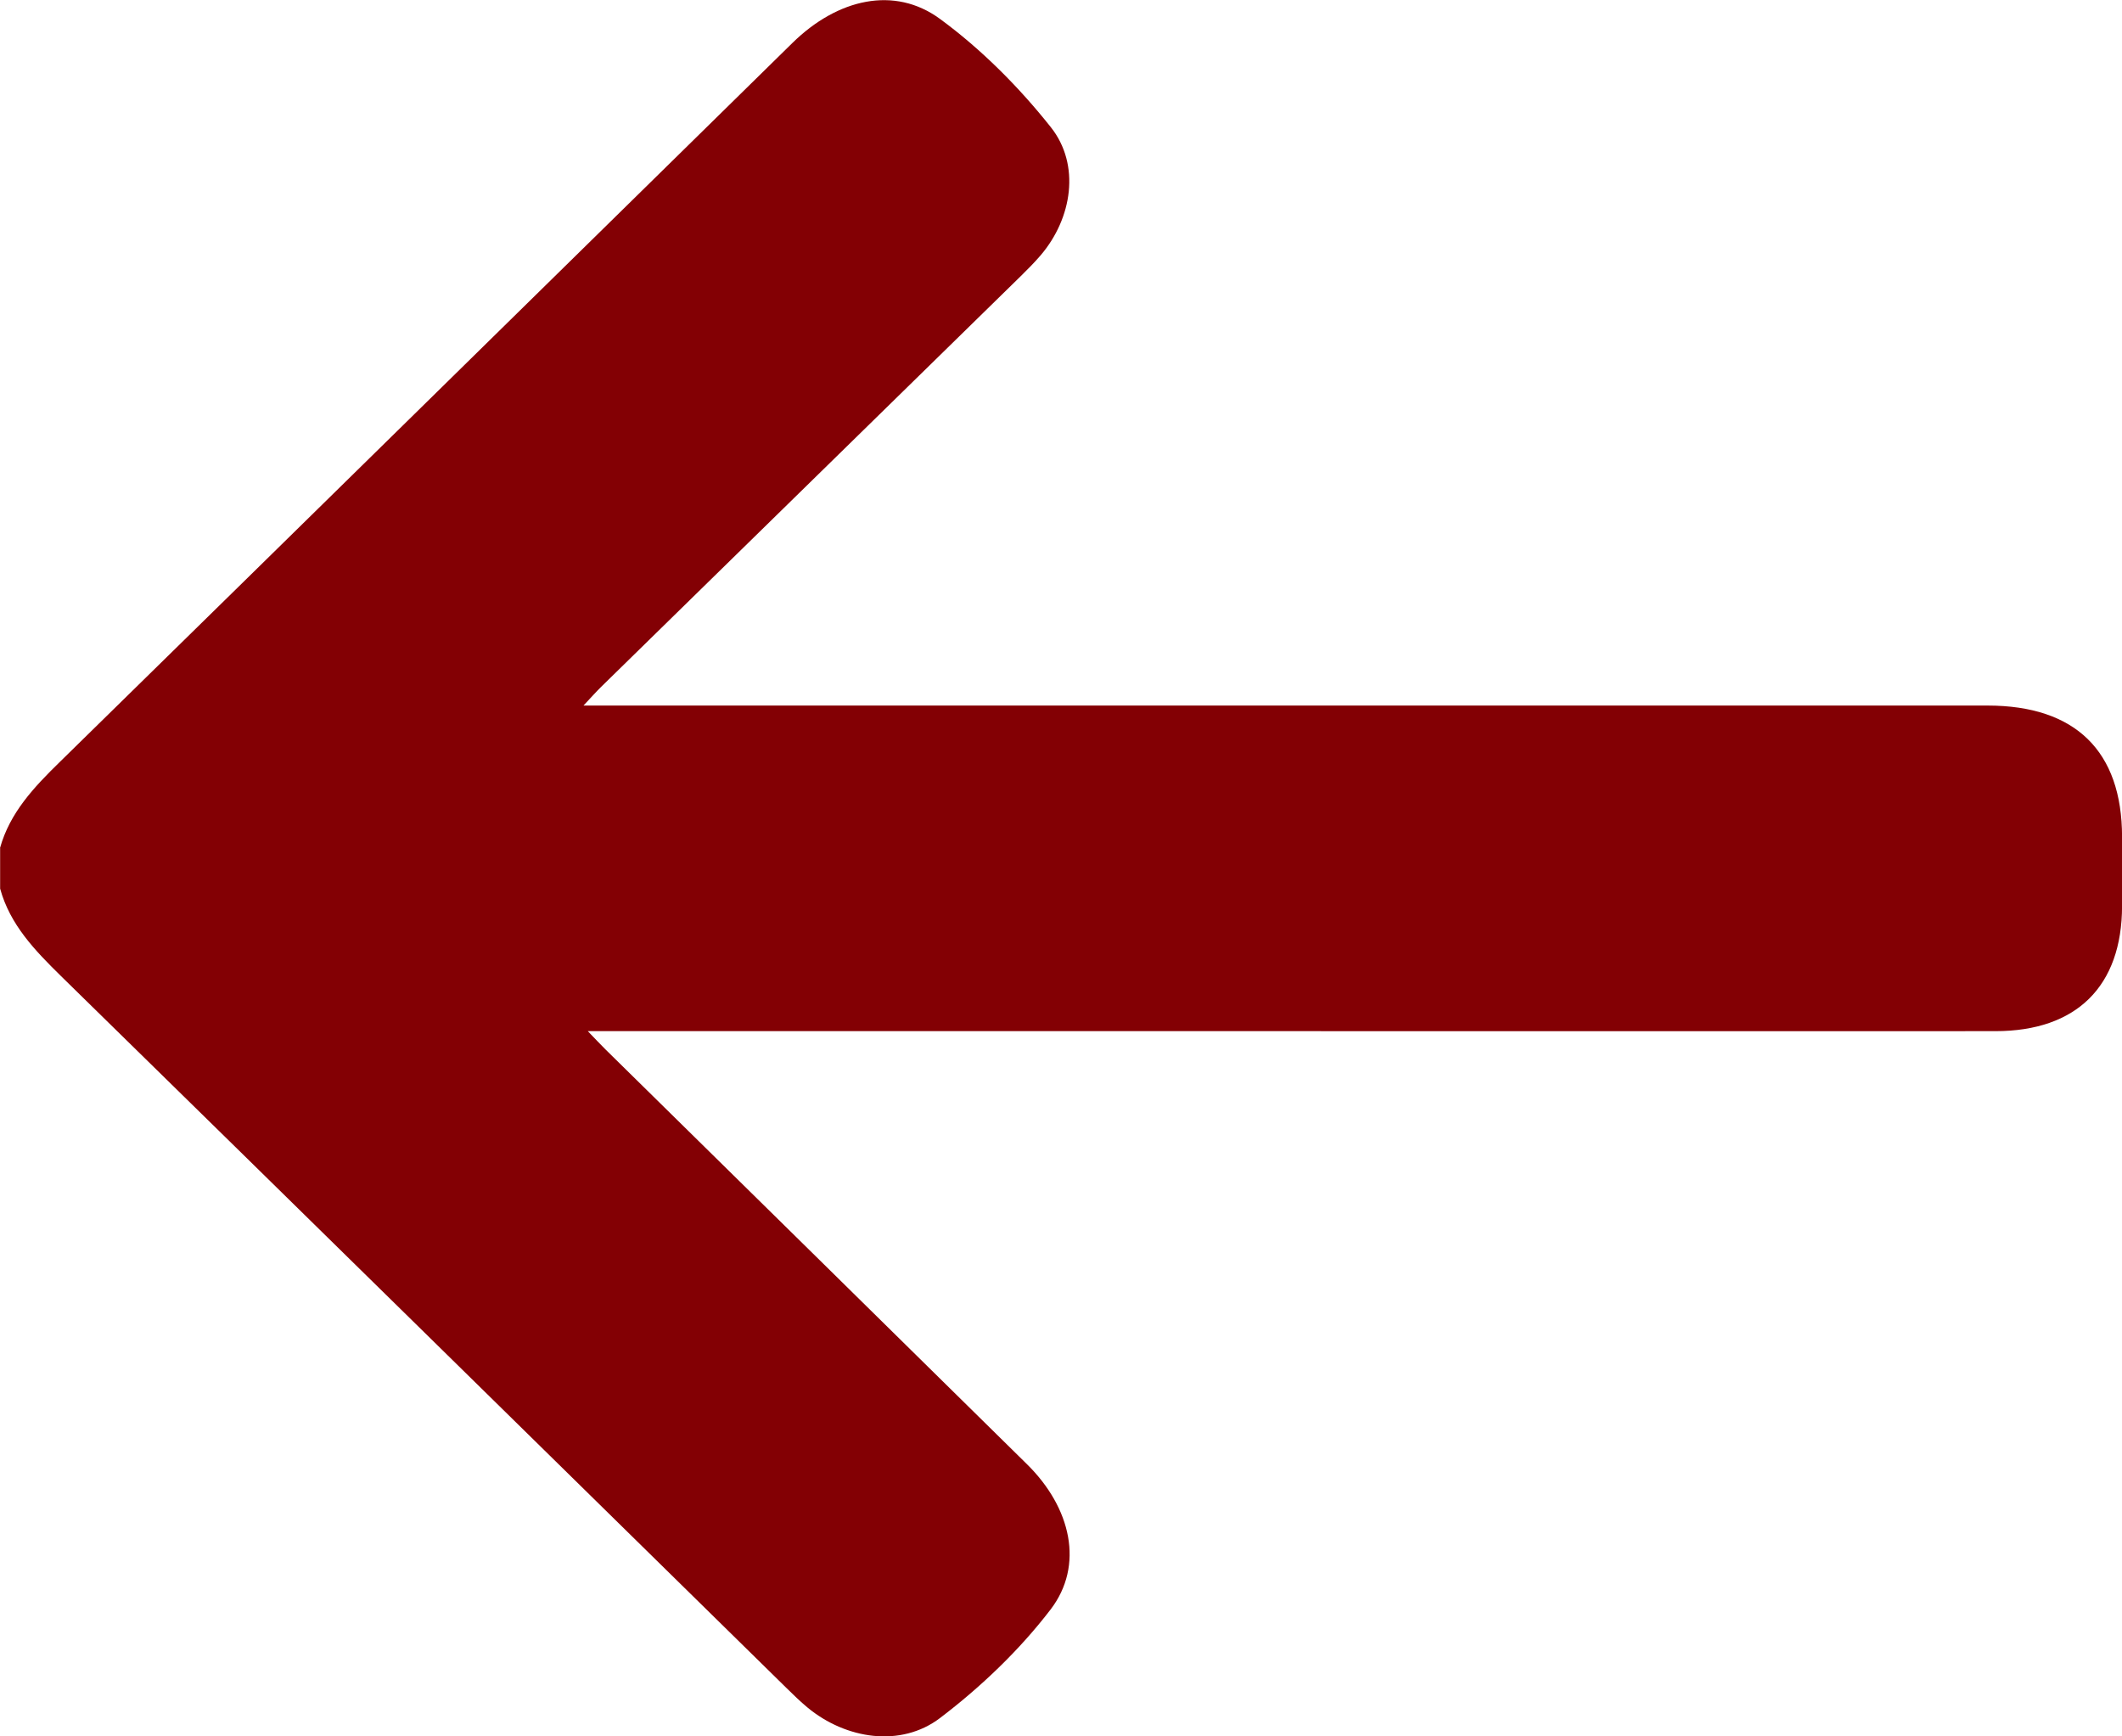 <svg width="33" height="27" viewBox="0 0 33 27" fill="none" xmlns="http://www.w3.org/2000/svg">
<path d="M0 13.187C0.153 12.637 0.527 12.242 0.927 11.851C4.729 8.127 8.524 4.396 12.323 0.668C13.025 -0.021 13.911 -0.225 14.618 0.294C15.262 0.766 15.846 1.353 16.342 1.978C16.806 2.563 16.674 3.395 16.184 3.969C16.087 4.082 15.982 4.188 15.876 4.292C13.7 6.422 11.525 8.551 9.349 10.68C9.269 10.759 9.195 10.842 9.074 10.971L9.512 10.971C16.644 10.971 23.776 10.971 30.909 10.971C32.275 10.971 33 11.679 33.001 13.013C33.001 13.372 33.001 13.731 33.001 14.089C32.999 15.335 32.294 16.034 31.031 16.034C27.379 16.036 23.727 16.034 20.075 16.034C16.573 16.034 13.071 16.034 9.57 16.034L9.141 16.034C9.263 16.16 9.337 16.24 9.415 16.317C11.6 18.467 13.787 20.616 15.97 22.767C16.659 23.445 16.863 24.341 16.338 25.027C15.854 25.659 15.256 26.23 14.618 26.715C14.009 27.177 13.154 27.044 12.559 26.552C12.444 26.457 12.338 26.353 12.232 26.249C8.472 22.558 4.714 18.864 0.949 15.178C0.543 14.779 0.156 14.38 0.002 13.818L0.002 13.186L0 13.187Z" fill="#830004"/>
</svg>
